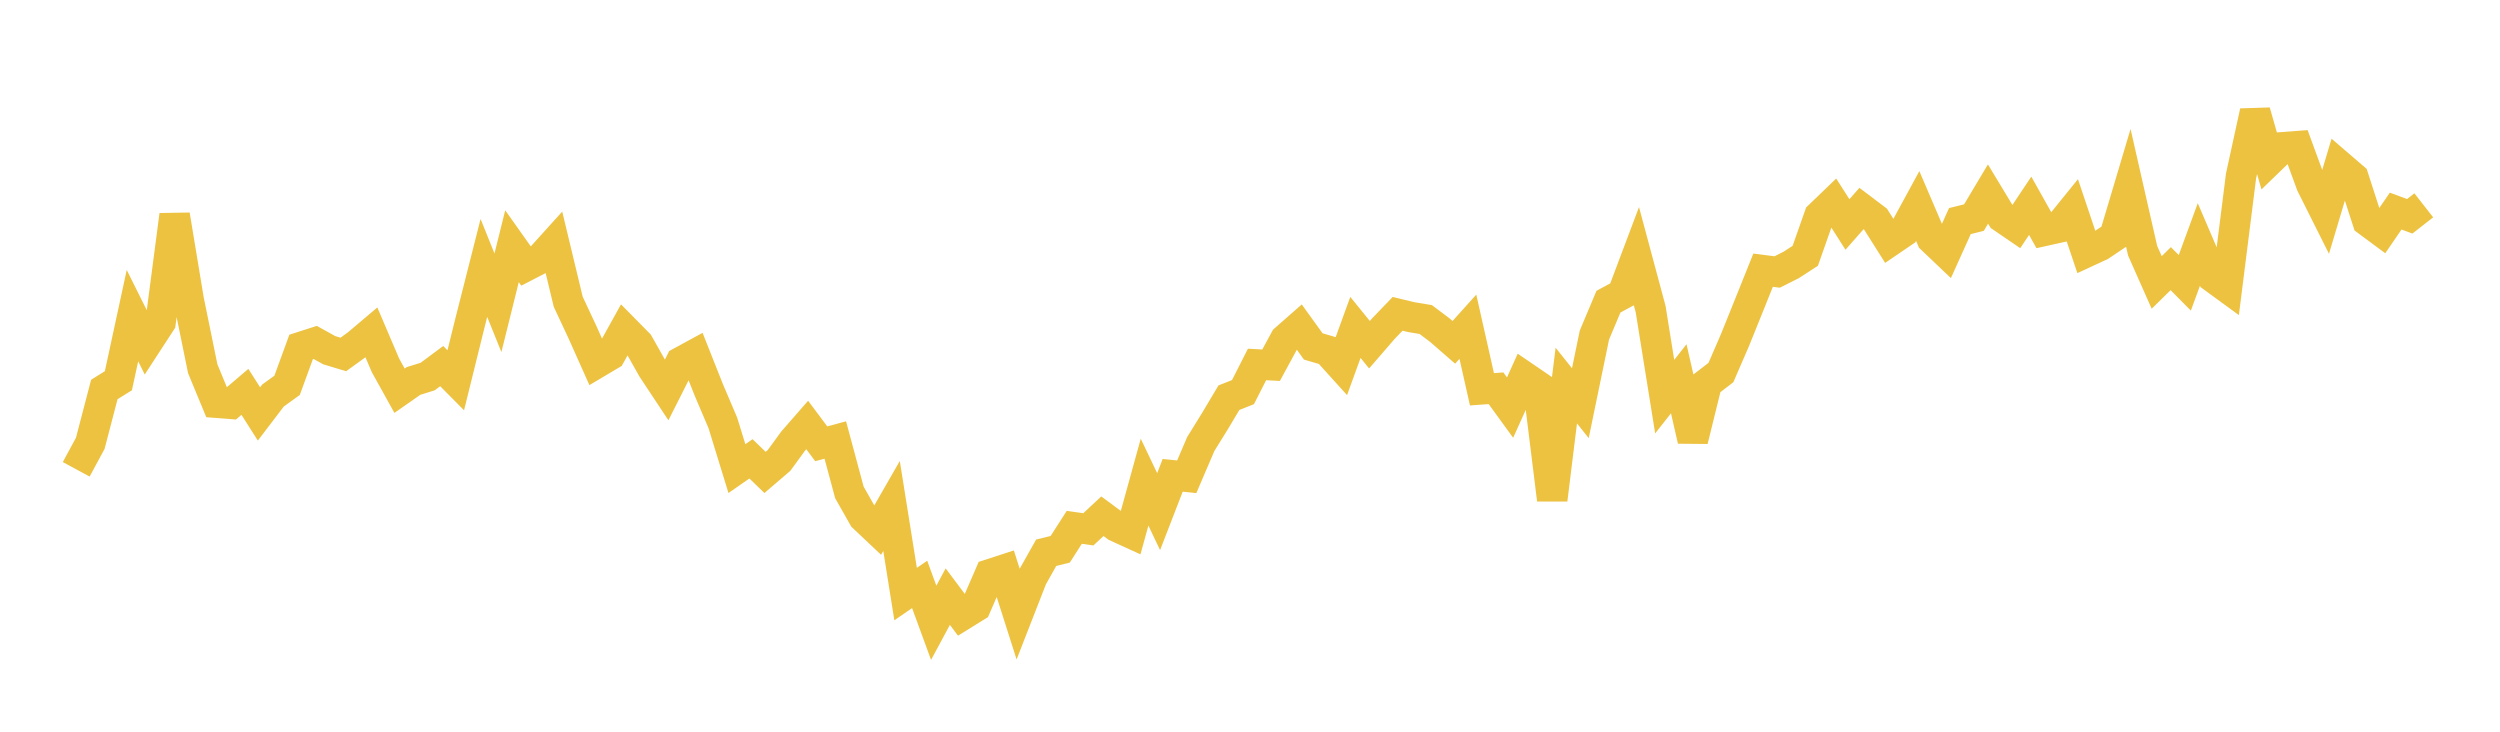 <svg width="164" height="48" xmlns="http://www.w3.org/2000/svg" xmlns:xlink="http://www.w3.org/1999/xlink"><path fill="none" stroke="rgb(237,194,64)" stroke-width="2" d="M5,30.787L5.922,29.081L6.844,25.55L7.766,24.976L8.689,20.706L9.611,22.557L10.533,21.141L11.455,14.104L12.377,19.673L13.299,24.189L14.222,26.42L15.144,26.492L16.066,25.705L16.988,27.155L17.91,25.944L18.832,25.279L19.754,22.758L20.677,22.462L21.599,22.974L22.521,23.253L23.443,22.587L24.365,21.807L25.287,23.967L26.21,25.632L27.132,24.989L28.054,24.702L28.976,24.016L29.898,24.946L30.82,21.218L31.743,17.577L32.665,19.862L33.587,16.152L34.509,17.453L35.431,16.978L36.353,15.958L37.275,19.794L38.198,21.766L39.12,23.83L40.042,23.282L40.964,21.619L41.886,22.554L42.808,24.189L43.731,25.583L44.653,23.755L45.575,23.253L46.497,25.577L47.419,27.743L48.341,30.74L49.263,30.1L50.186,30.991L51.108,30.201L52.03,28.935L52.952,27.879L53.874,29.113L54.796,28.864L55.719,32.299L56.641,33.927L57.563,34.797L58.485,33.192L59.407,38.971L60.329,38.338L61.251,40.856L62.174,39.139L63.096,40.369L64.018,39.799L64.94,37.671L65.862,37.371L66.784,40.265L67.707,37.9L68.629,36.261L69.551,36.031L70.473,34.593L71.395,34.724L72.317,33.865L73.24,34.549L74.162,34.969L75.084,31.629L76.006,33.563L76.928,31.181L77.85,31.276L78.772,29.124L79.695,27.635L80.617,26.087L81.539,25.724L82.461,23.909L83.383,23.958L84.305,22.259L85.228,21.448L86.15,22.726L87.072,22.997L87.994,24.016L88.916,21.478L89.838,22.614L90.76,21.547L91.683,20.587L92.605,20.809L93.527,20.961L94.449,21.654L95.371,22.457L96.293,21.433L97.216,25.537L98.138,25.469L99.06,26.738L99.982,24.7L100.904,25.329L101.826,32.776L102.749,25.293L103.671,26.449L104.593,21.982L105.515,19.789L106.437,19.291L107.359,16.844L108.281,20.276L109.204,26.019L110.126,24.847L111.048,28.886L111.97,25.147L112.892,24.439L113.814,22.311L114.737,20.022L115.659,17.724L116.581,17.843L117.503,17.379L118.425,16.782L119.347,14.165L120.269,13.278L121.192,14.725L122.114,13.679L123.036,14.376L123.958,15.836L124.88,15.208L125.802,13.514L126.725,15.67L127.647,16.547L128.569,14.503L129.491,14.274L130.413,12.728L131.335,14.254L132.257,14.884L133.18,13.5L134.102,15.143L135.024,14.938L135.946,13.798L136.868,16.541L137.79,16.114L138.713,15.494L139.635,12.399L140.557,16.449L141.479,18.529L142.401,17.623L143.323,18.554L144.246,16.037L145.168,18.19L146.09,18.863L147.012,11.545L147.934,7.322L148.856,10.549L149.778,9.658L150.701,9.589L151.623,12.105L152.545,13.946L153.467,10.862L154.389,11.655L155.311,14.508L156.234,15.192L157.156,13.847L158.078,14.19L159,13.469"></path></svg>